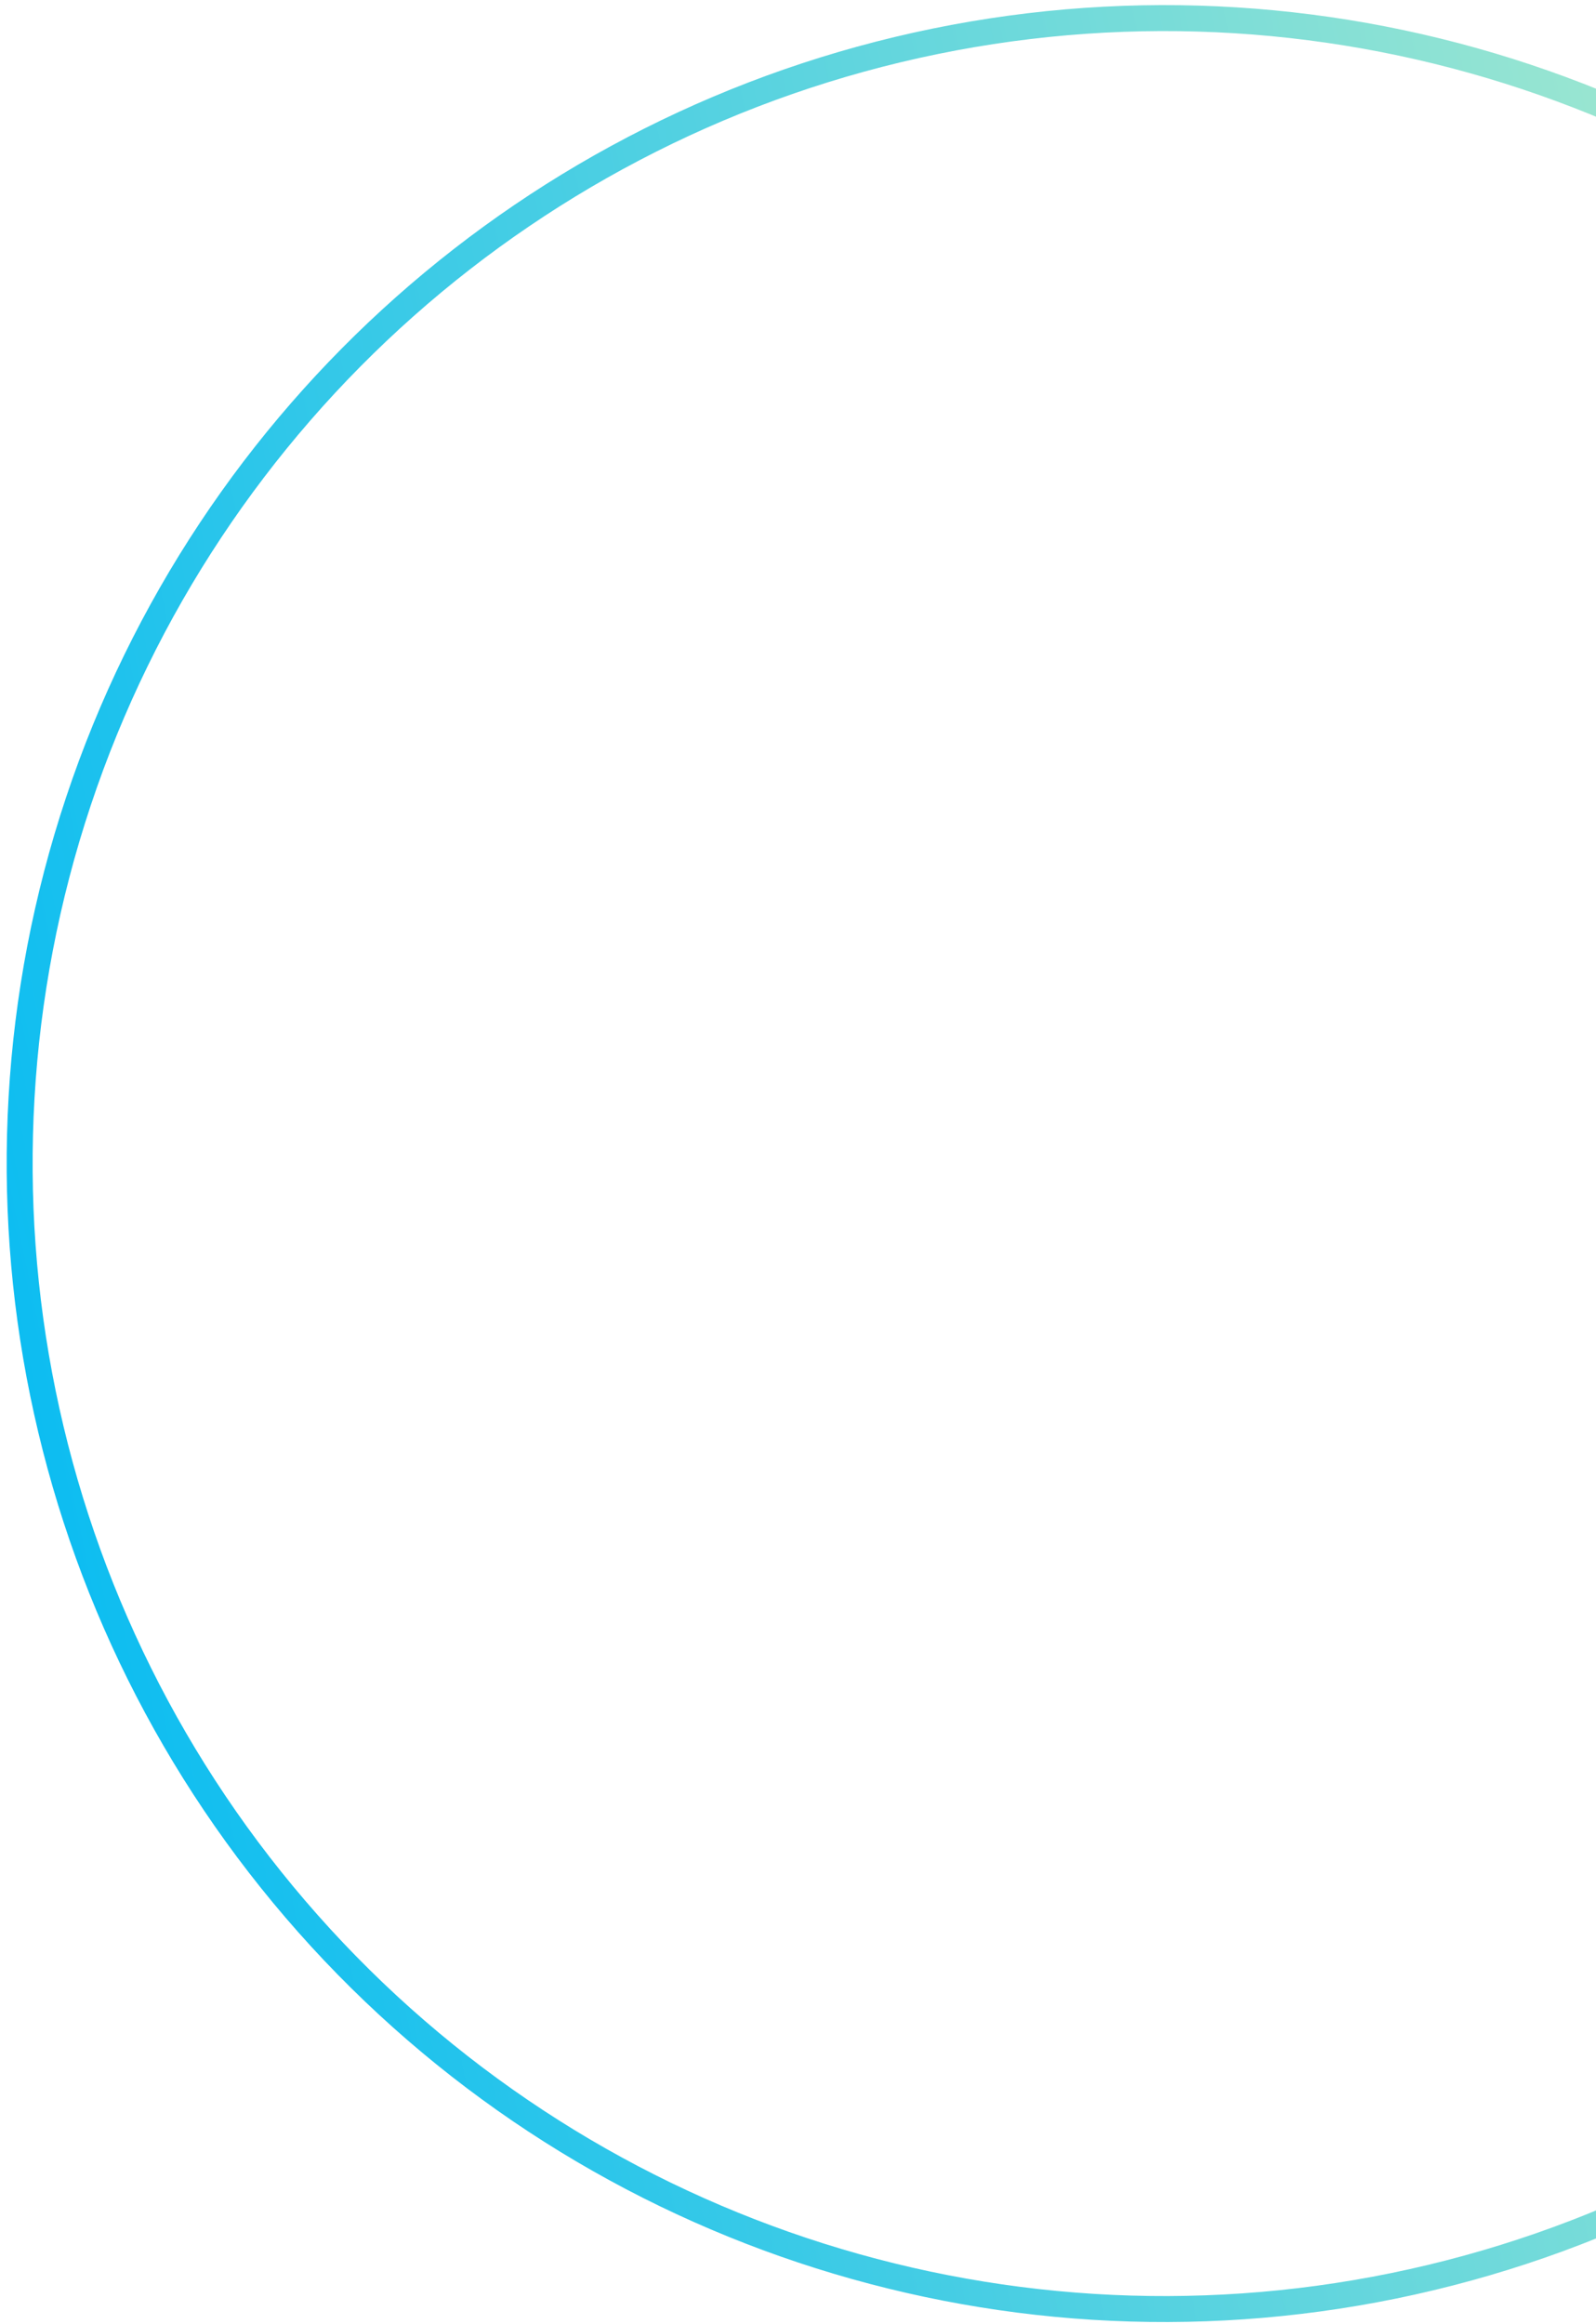<?xml version="1.0" encoding="UTF-8"?> <svg xmlns="http://www.w3.org/2000/svg" width="123" height="179" viewBox="0 0 123 179" fill="none"> <circle cx="89.737" cy="89.616" r="88.221" transform="rotate(78.439 89.737 89.616)" stroke="url(#paint0_linear_2479_2353)" stroke-width="2"></circle> <defs> <linearGradient id="paint0_linear_2479_2353" x1="89.737" y1="0.396" x2="89.737" y2="178.837" gradientUnits="userSpaceOnUse"> <stop stop-color="#C1F1C8"></stop> <stop offset="1" stop-color="#0DBDF1"></stop> </linearGradient> </defs> </svg> 